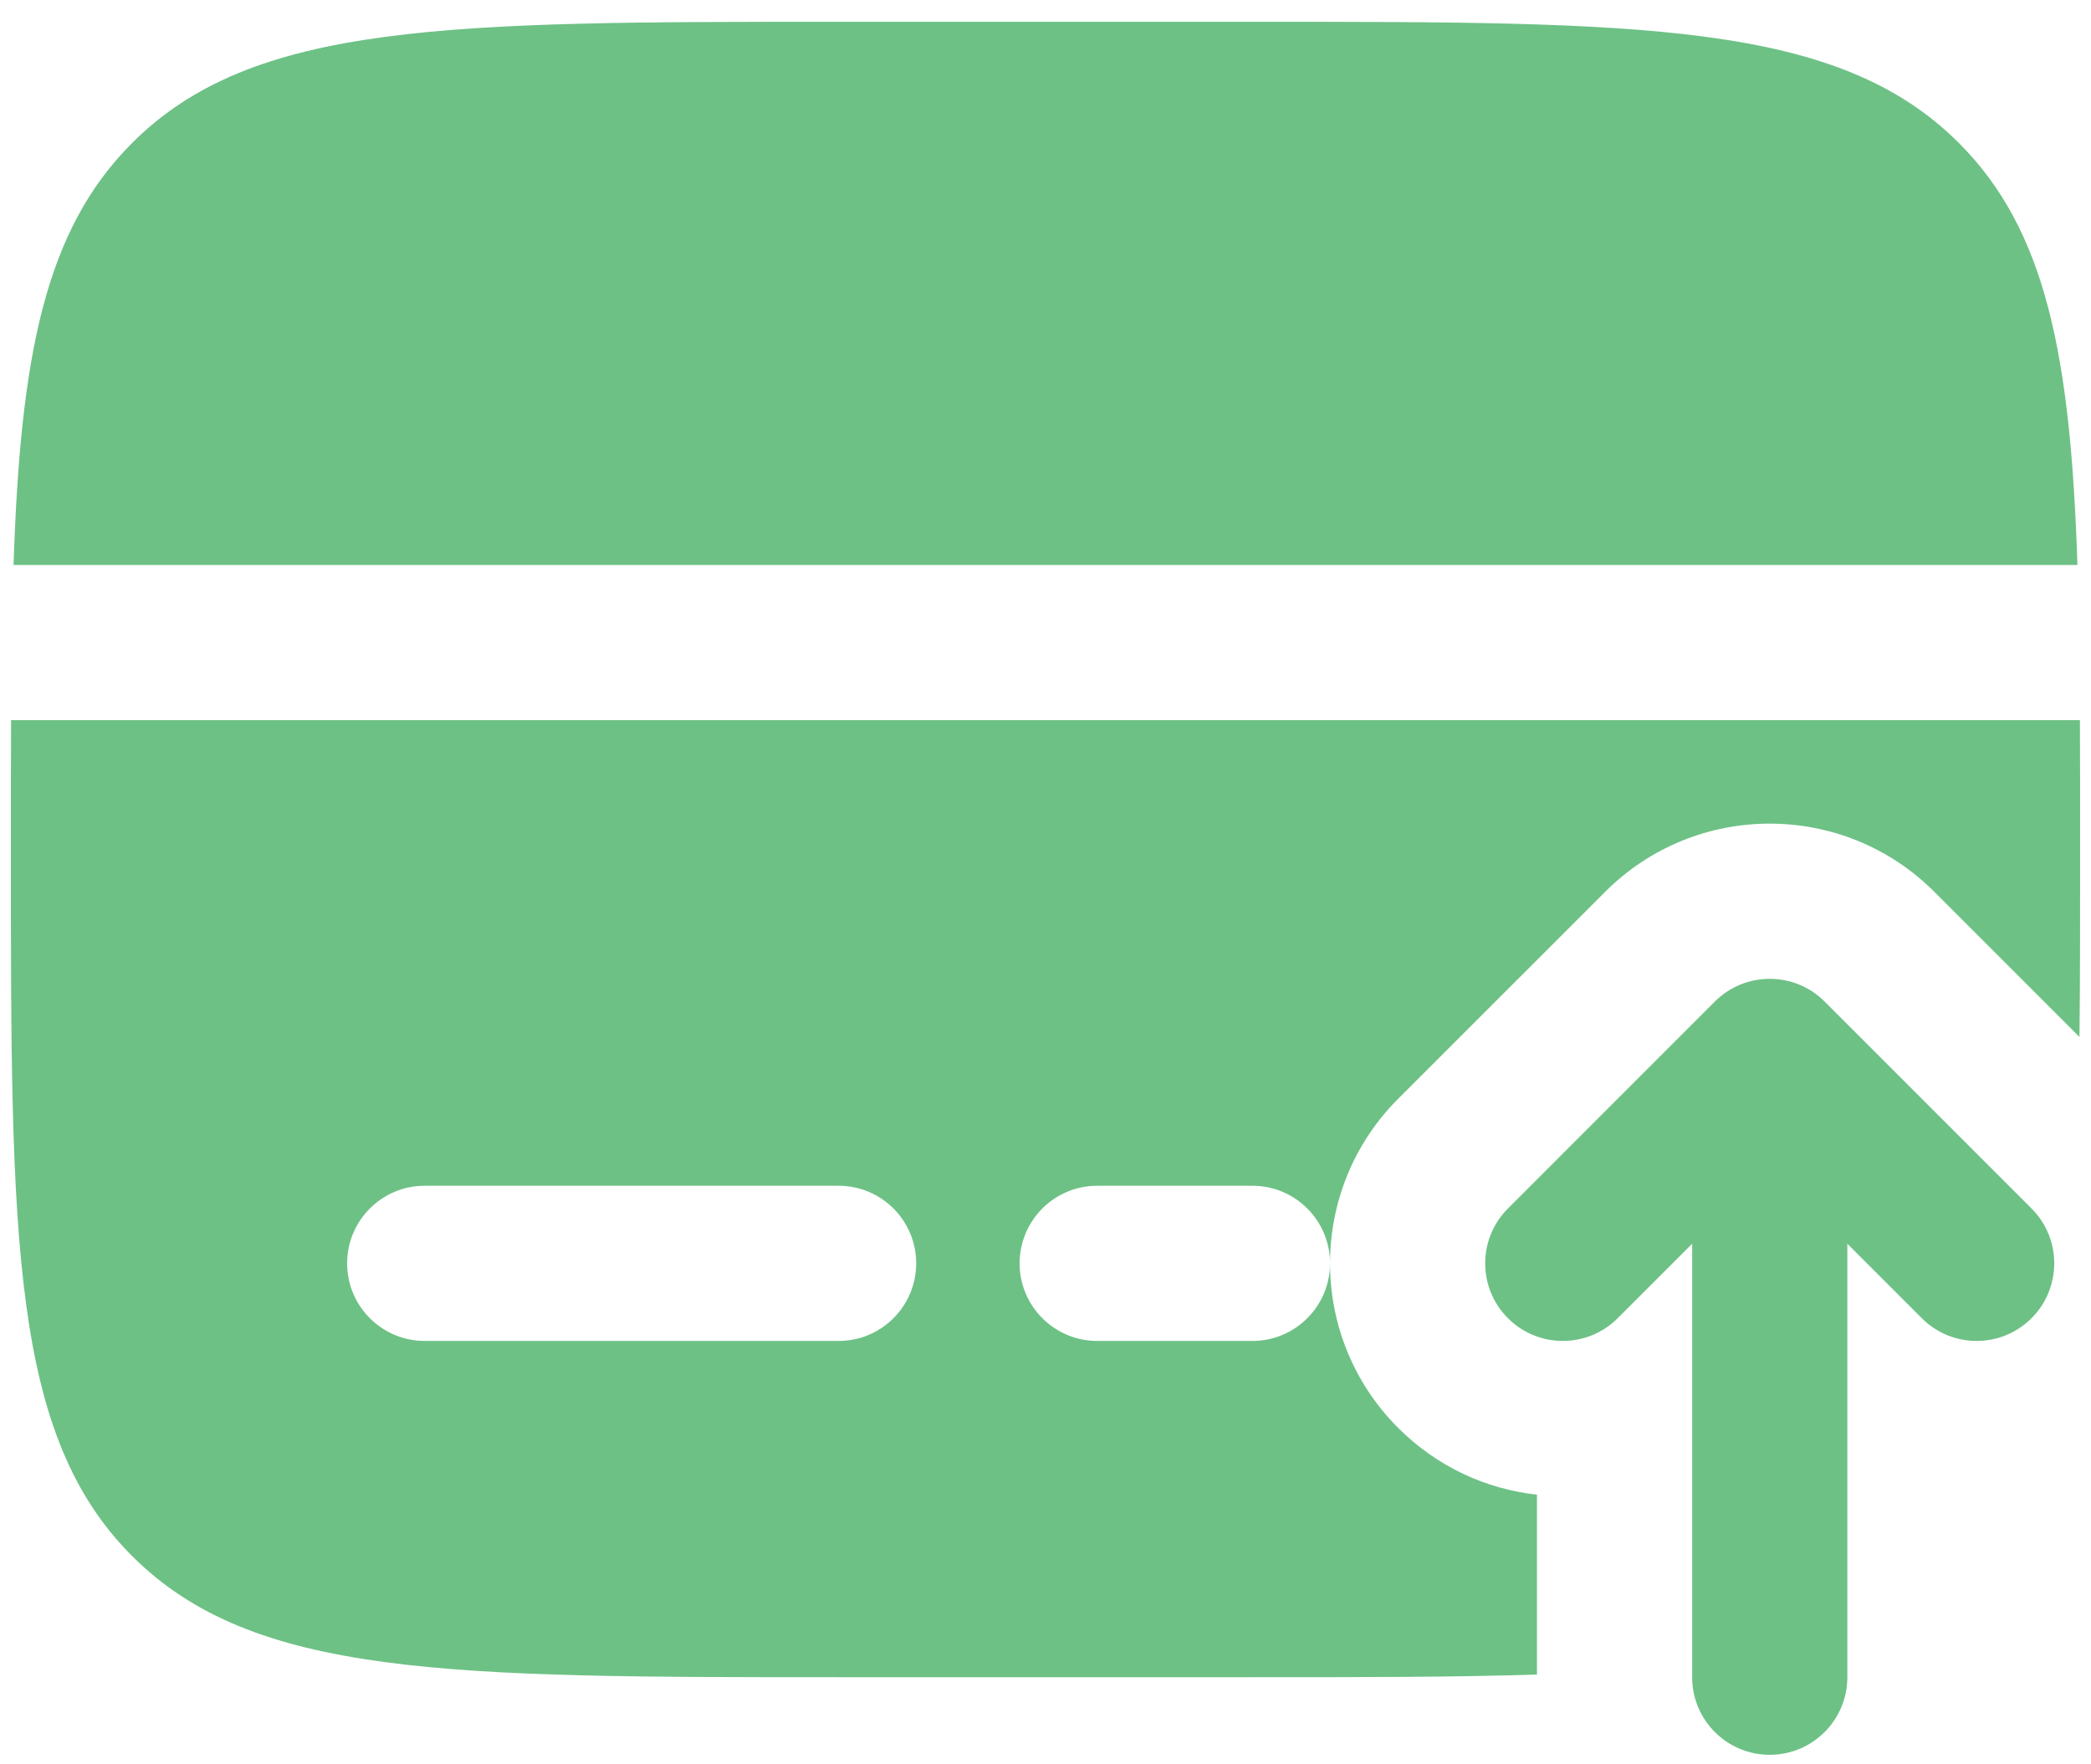 <?xml version="1.0" encoding="UTF-8"?> <svg xmlns="http://www.w3.org/2000/svg" width="64" height="54" viewBox="0 0 64 54" fill="none"><path fill-rule="evenodd" clip-rule="evenodd" d="M52.487 30.654C53.415 29.727 54.919 29.727 55.846 30.654L62.179 36.988C63.107 37.915 63.107 39.419 62.179 40.346C61.252 41.274 59.748 41.274 58.821 40.346L56.542 38.067V51.334C56.542 52.645 55.478 53.709 54.167 53.709C52.855 53.709 51.792 52.645 51.792 51.334V38.067L49.513 40.346C48.585 41.274 47.081 41.274 46.154 40.346C45.226 39.419 45.226 37.915 46.154 36.988L52.487 30.654Z" fill="#6DC185"></path><path d="M25.667 0.667H38.333C50.276 0.667 56.247 0.667 59.957 4.377C62.628 7.048 63.376 10.892 63.585 17.292H0.415C0.624 10.892 1.372 7.048 4.043 4.377C7.753 0.667 13.724 0.667 25.667 0.667Z" fill="#6DC185"></path><path fill-rule="evenodd" clip-rule="evenodd" d="M25.667 51.334H38.333C41.677 51.334 44.553 51.334 47.042 51.252V45.748C45.49 45.576 43.985 44.895 42.795 43.705C40.013 40.923 40.013 36.411 42.795 33.629L49.129 27.296C51.911 24.513 56.422 24.513 59.205 27.296L63.647 31.738C63.667 29.994 63.667 28.089 63.667 26C63.667 24.601 63.667 23.283 63.661 22.042H0.339C0.333 23.283 0.333 24.601 0.333 26C0.333 37.943 0.333 43.914 4.043 47.624C7.753 51.334 13.724 51.334 25.667 51.334ZM10.625 38.667C10.625 37.355 11.688 36.292 13 36.292H25.667C26.978 36.292 28.042 37.355 28.042 38.667C28.042 39.979 26.978 41.042 25.667 41.042H13C11.688 41.042 10.625 39.979 10.625 38.667ZM33.583 36.292C32.272 36.292 31.208 37.355 31.208 38.667C31.208 39.979 32.272 41.042 33.583 41.042H38.333C39.645 41.042 40.708 39.979 40.708 38.667C40.708 37.355 39.645 36.292 38.333 36.292H33.583Z" fill="#6DC185"></path></svg> 